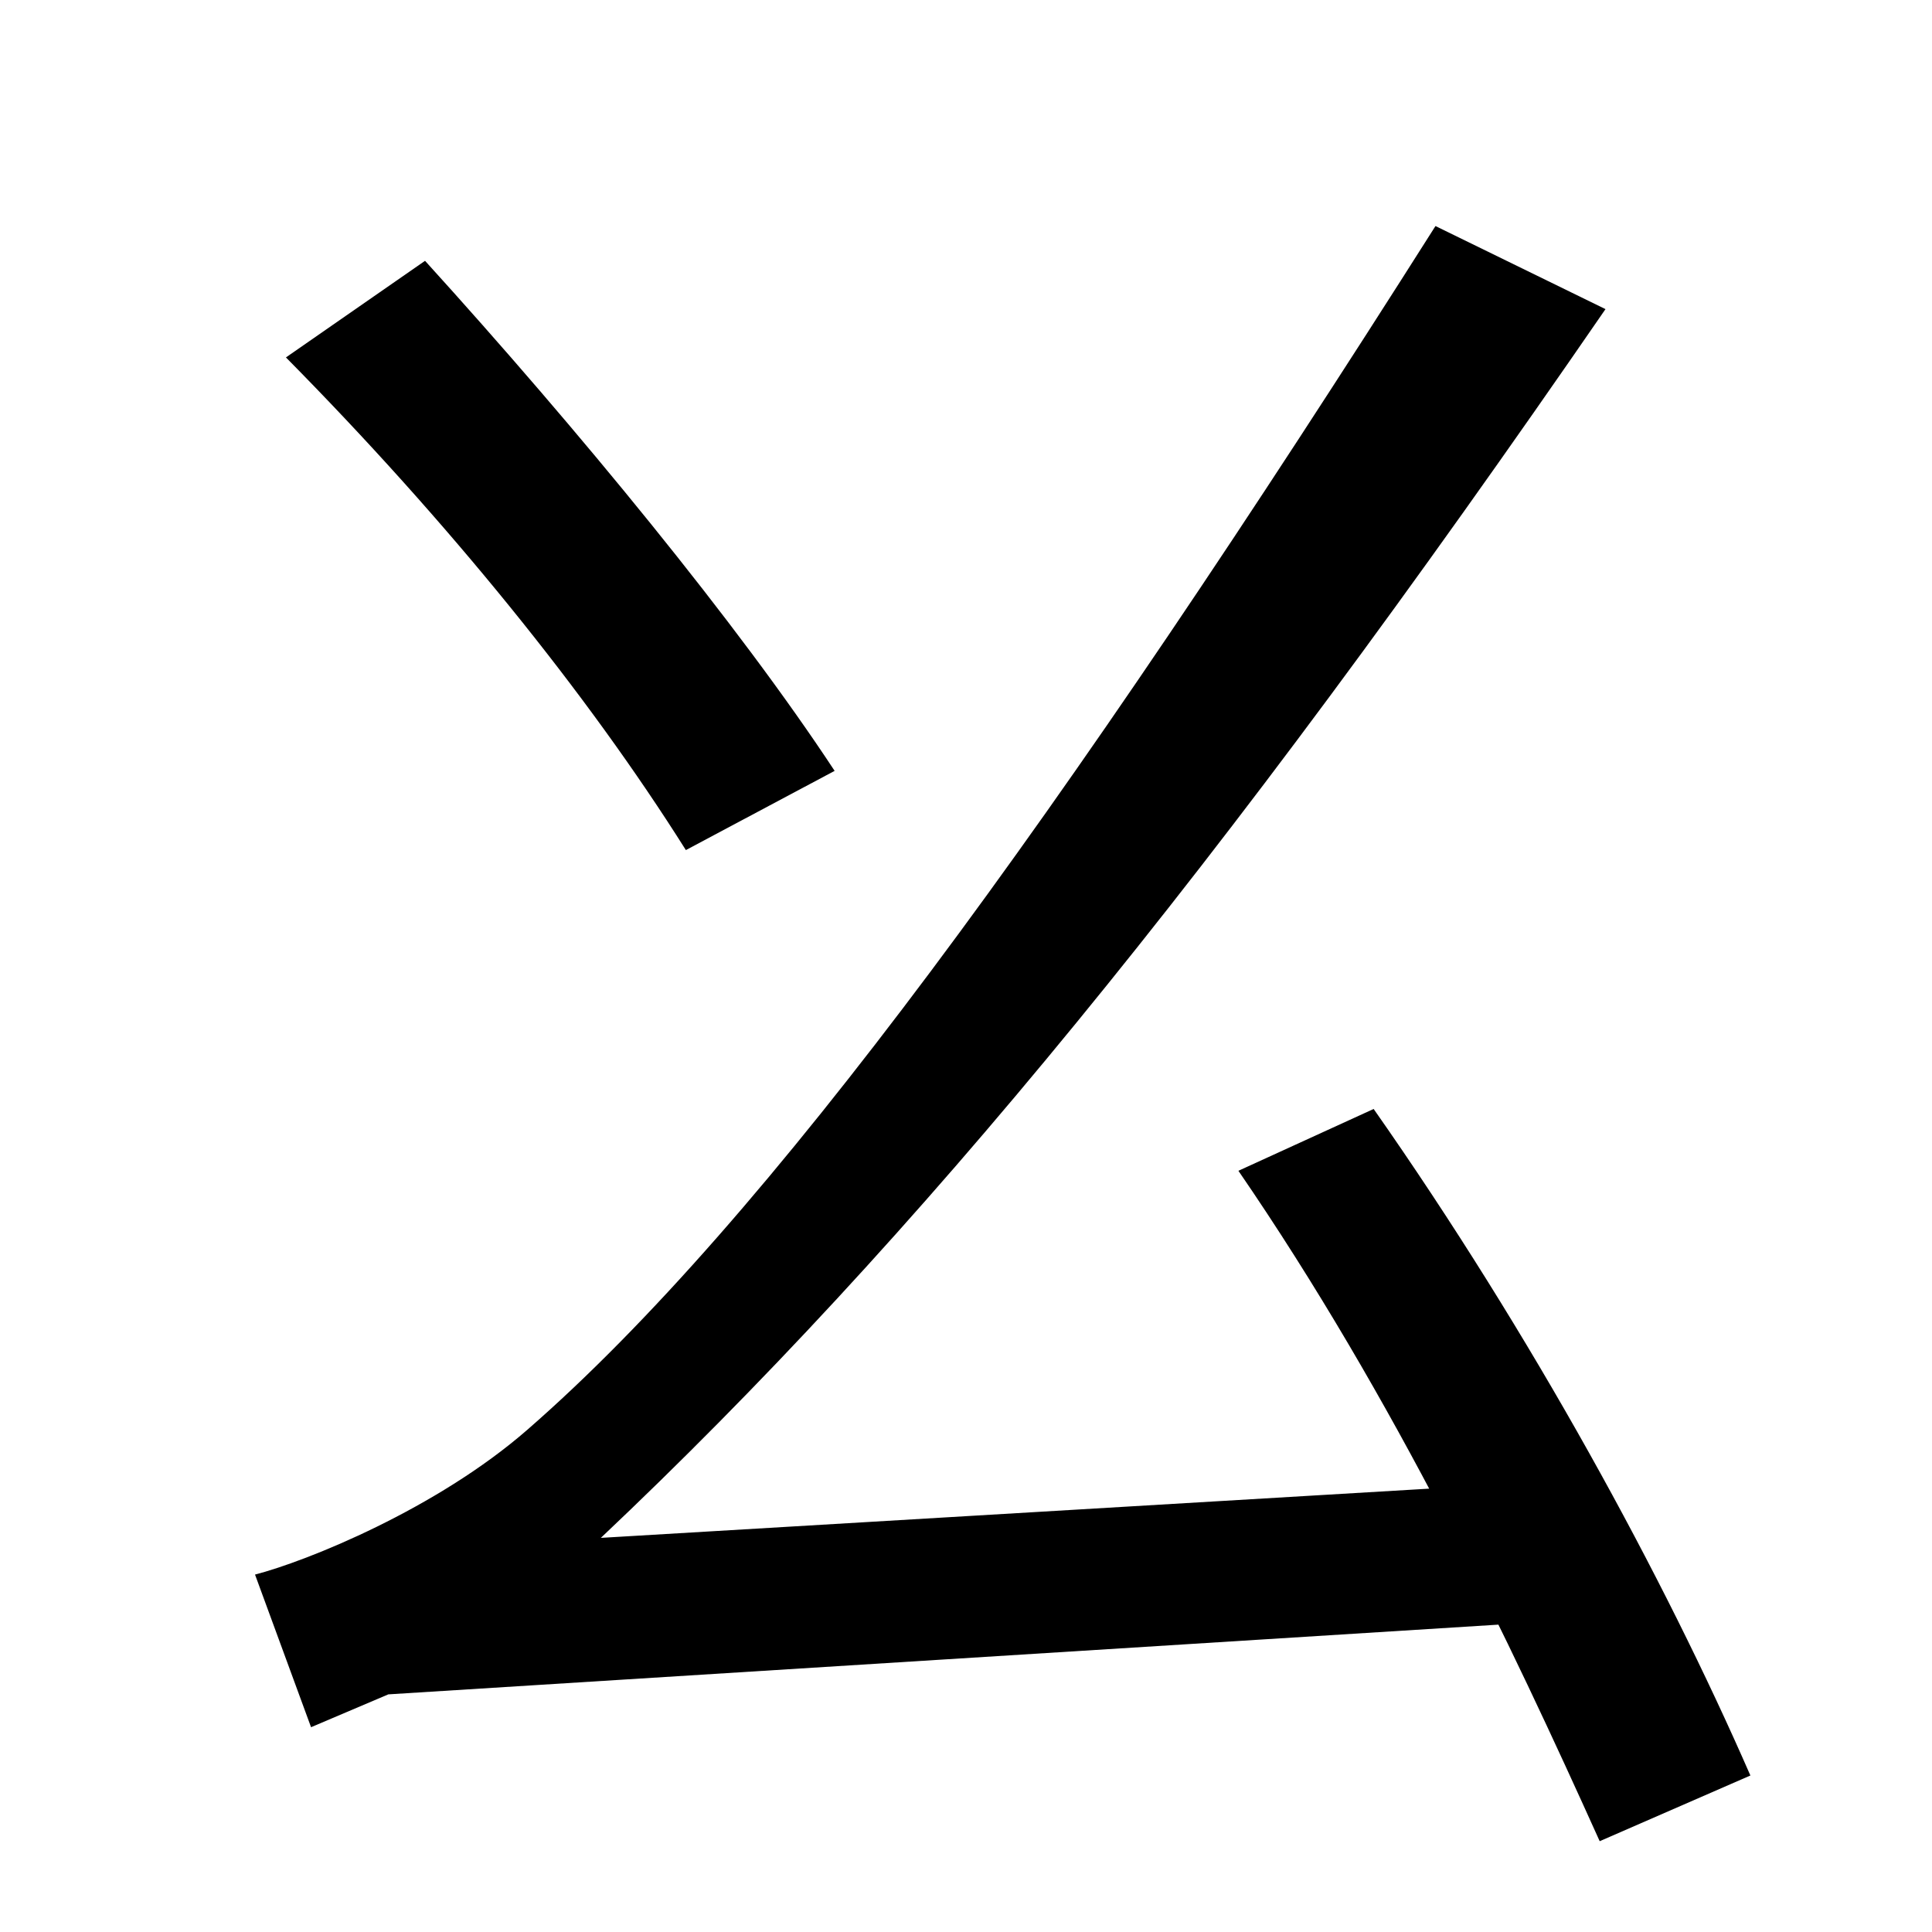 <svg xmlns="http://www.w3.org/2000/svg" width="1000" height="1000"><path d="M132 65 161 -14 201 3 806 41 799 113 311 84C475 239 630 428 831 720L743 763C549 457 397 248 273 140C226 99 159 72 132 65ZM355 440 432 481C382 557 299 658 220 745L148 695C232 610 304 521 355 440ZM828 -73 906 -39C861 64 793 189 711 306L641 274C722 156 782 29 828 -73Z" transform="translate(0, 880) scale(1,-1)" /></svg>